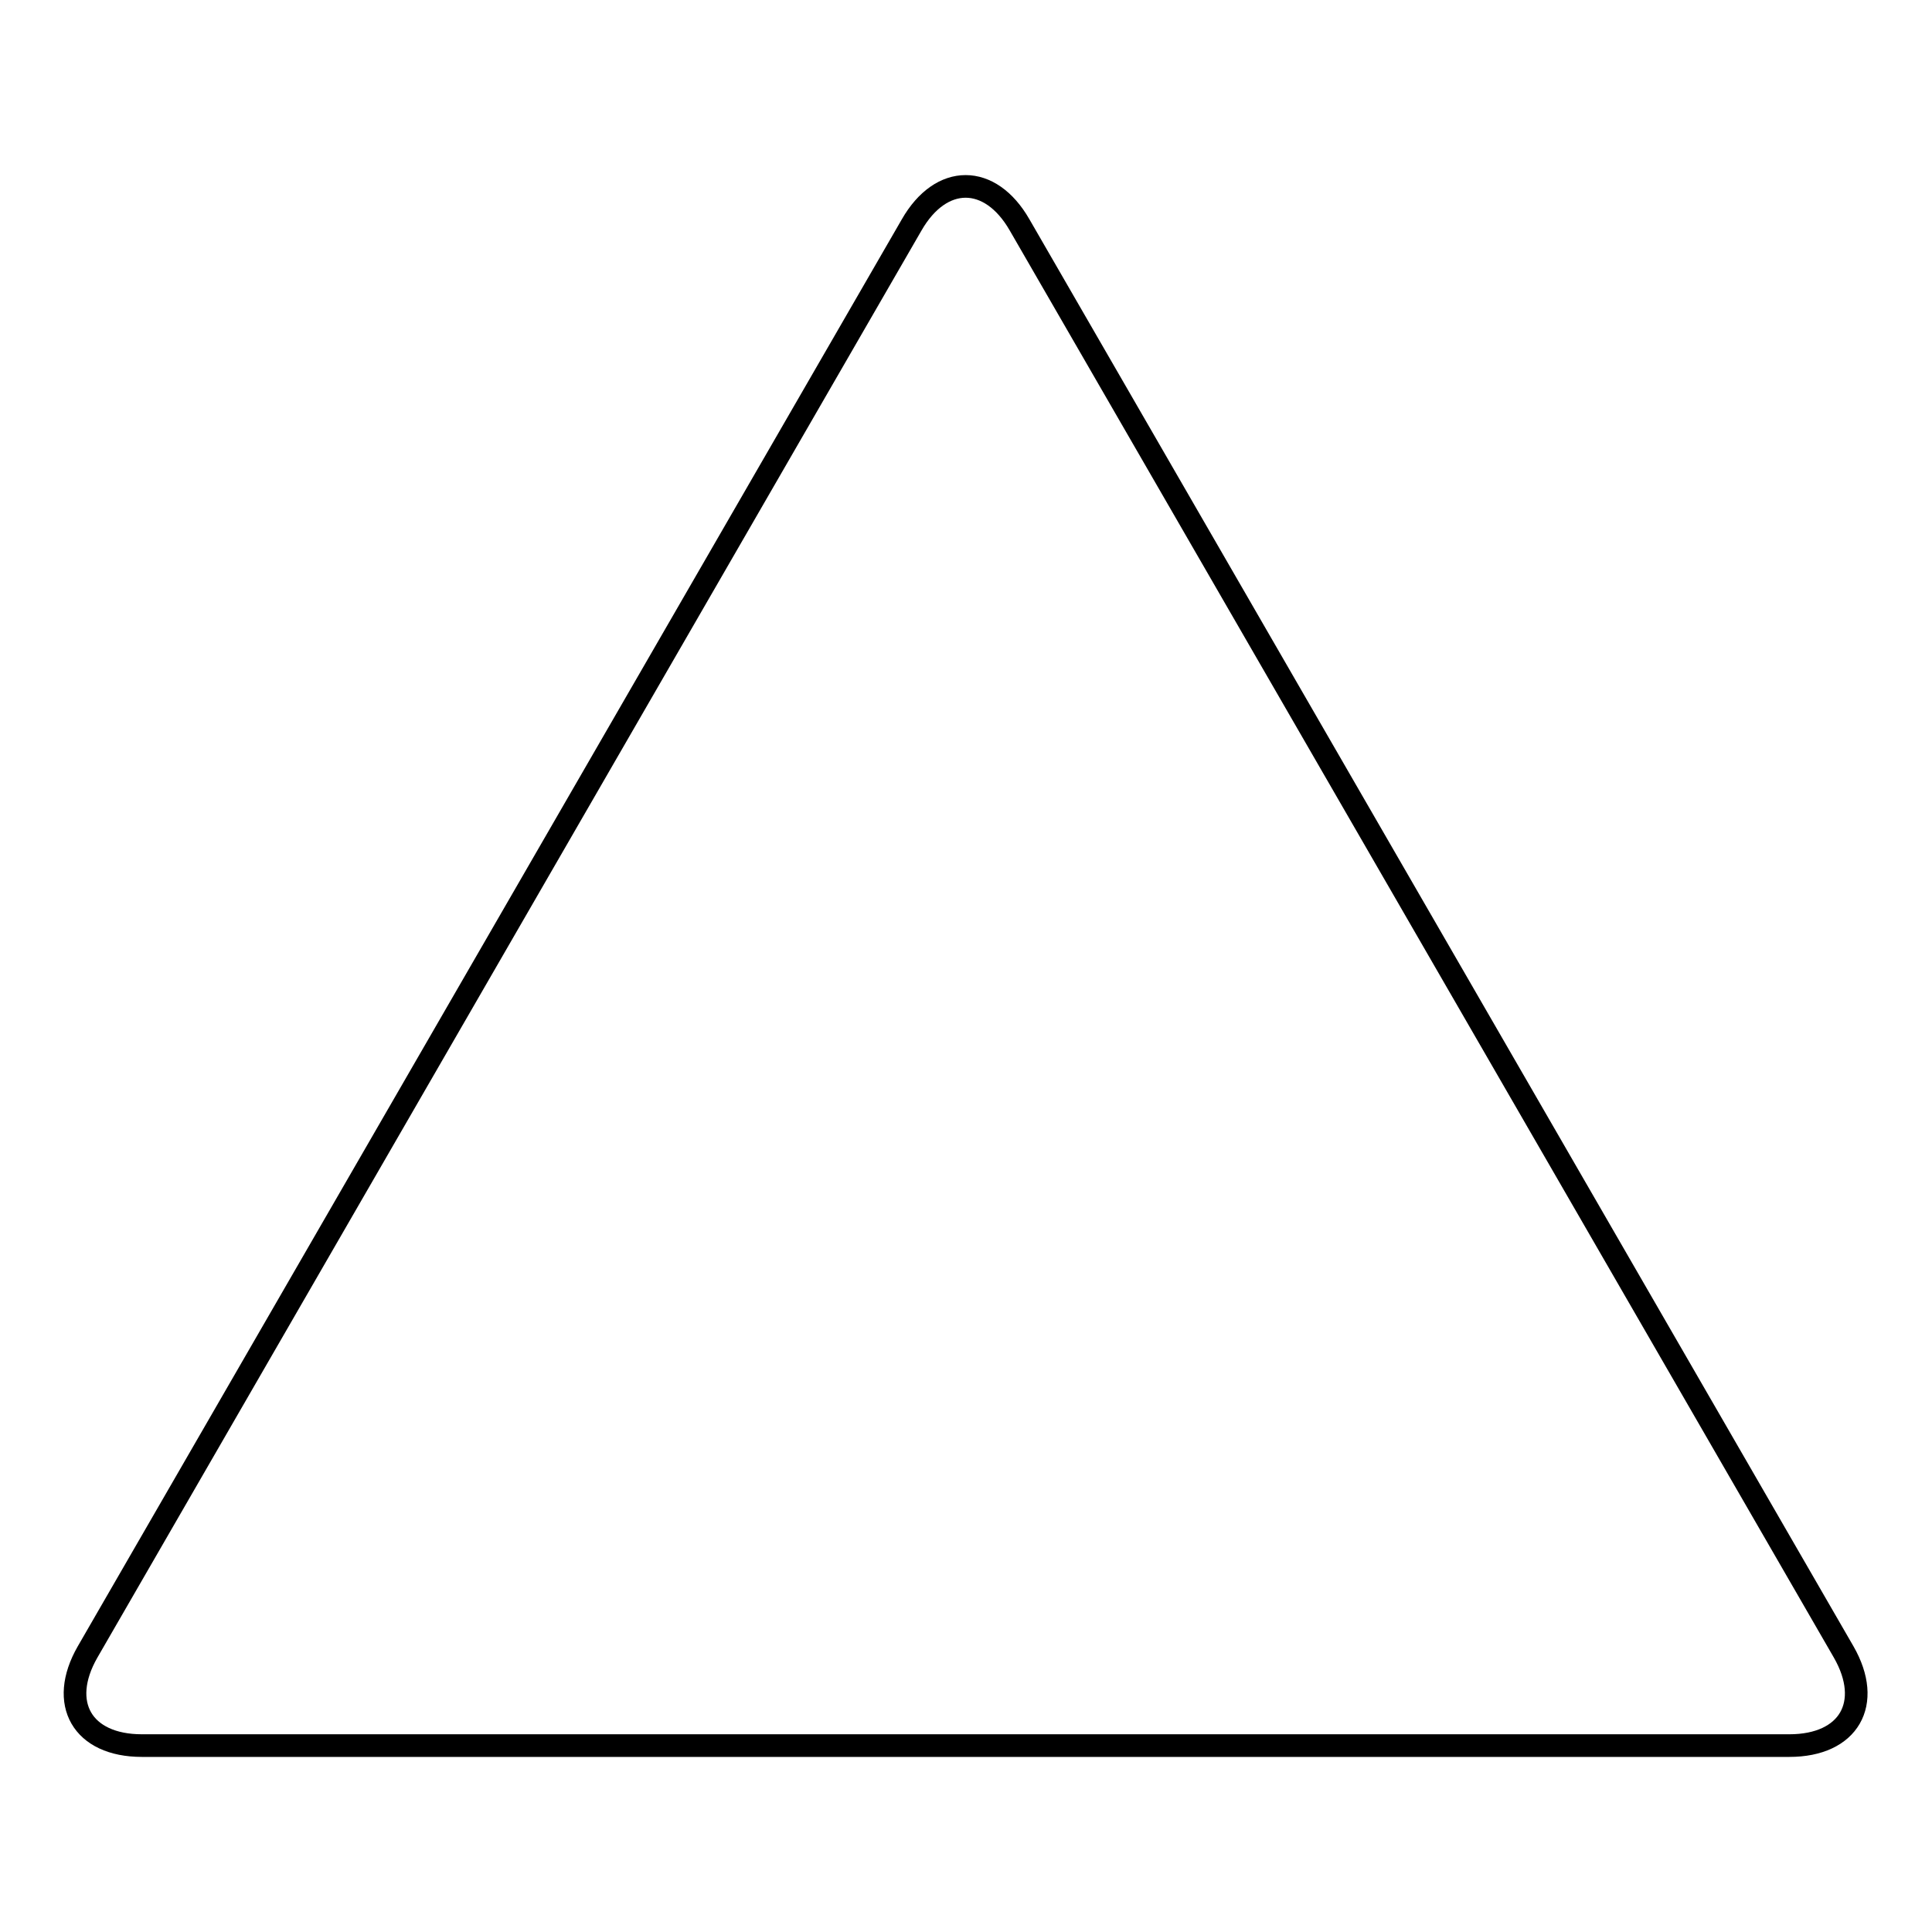 <?xml version="1.0" encoding="utf-8"?>
<!-- Svg Vector Icons : http://www.onlinewebfonts.com/icon -->
<!DOCTYPE svg PUBLIC "-//W3C//DTD SVG 1.1//EN" "http://www.w3.org/Graphics/SVG/1.1/DTD/svg11.dtd">
<svg version="1.1" xmlns="http://www.w3.org/2000/svg" xmlns:xlink="http://www.w3.org/1999/xlink" x="0px" y="0px" viewBox="0 0 256 256" enable-background="new 0 0 256 256" xml:space="preserve">
<g><g><path stroke-width="3" fill-opacity="0" stroke="#000000"  d="M18.8,231.3c-7.9,0-11.1-5.6-7.2-12.4L120.8,29.8c3.9-6.8,10.4-6.8,14.3,0l109.2,189.1c3.9,6.8,0.7,12.4-7.2,12.4H18.8z"/></g></g>
</svg>